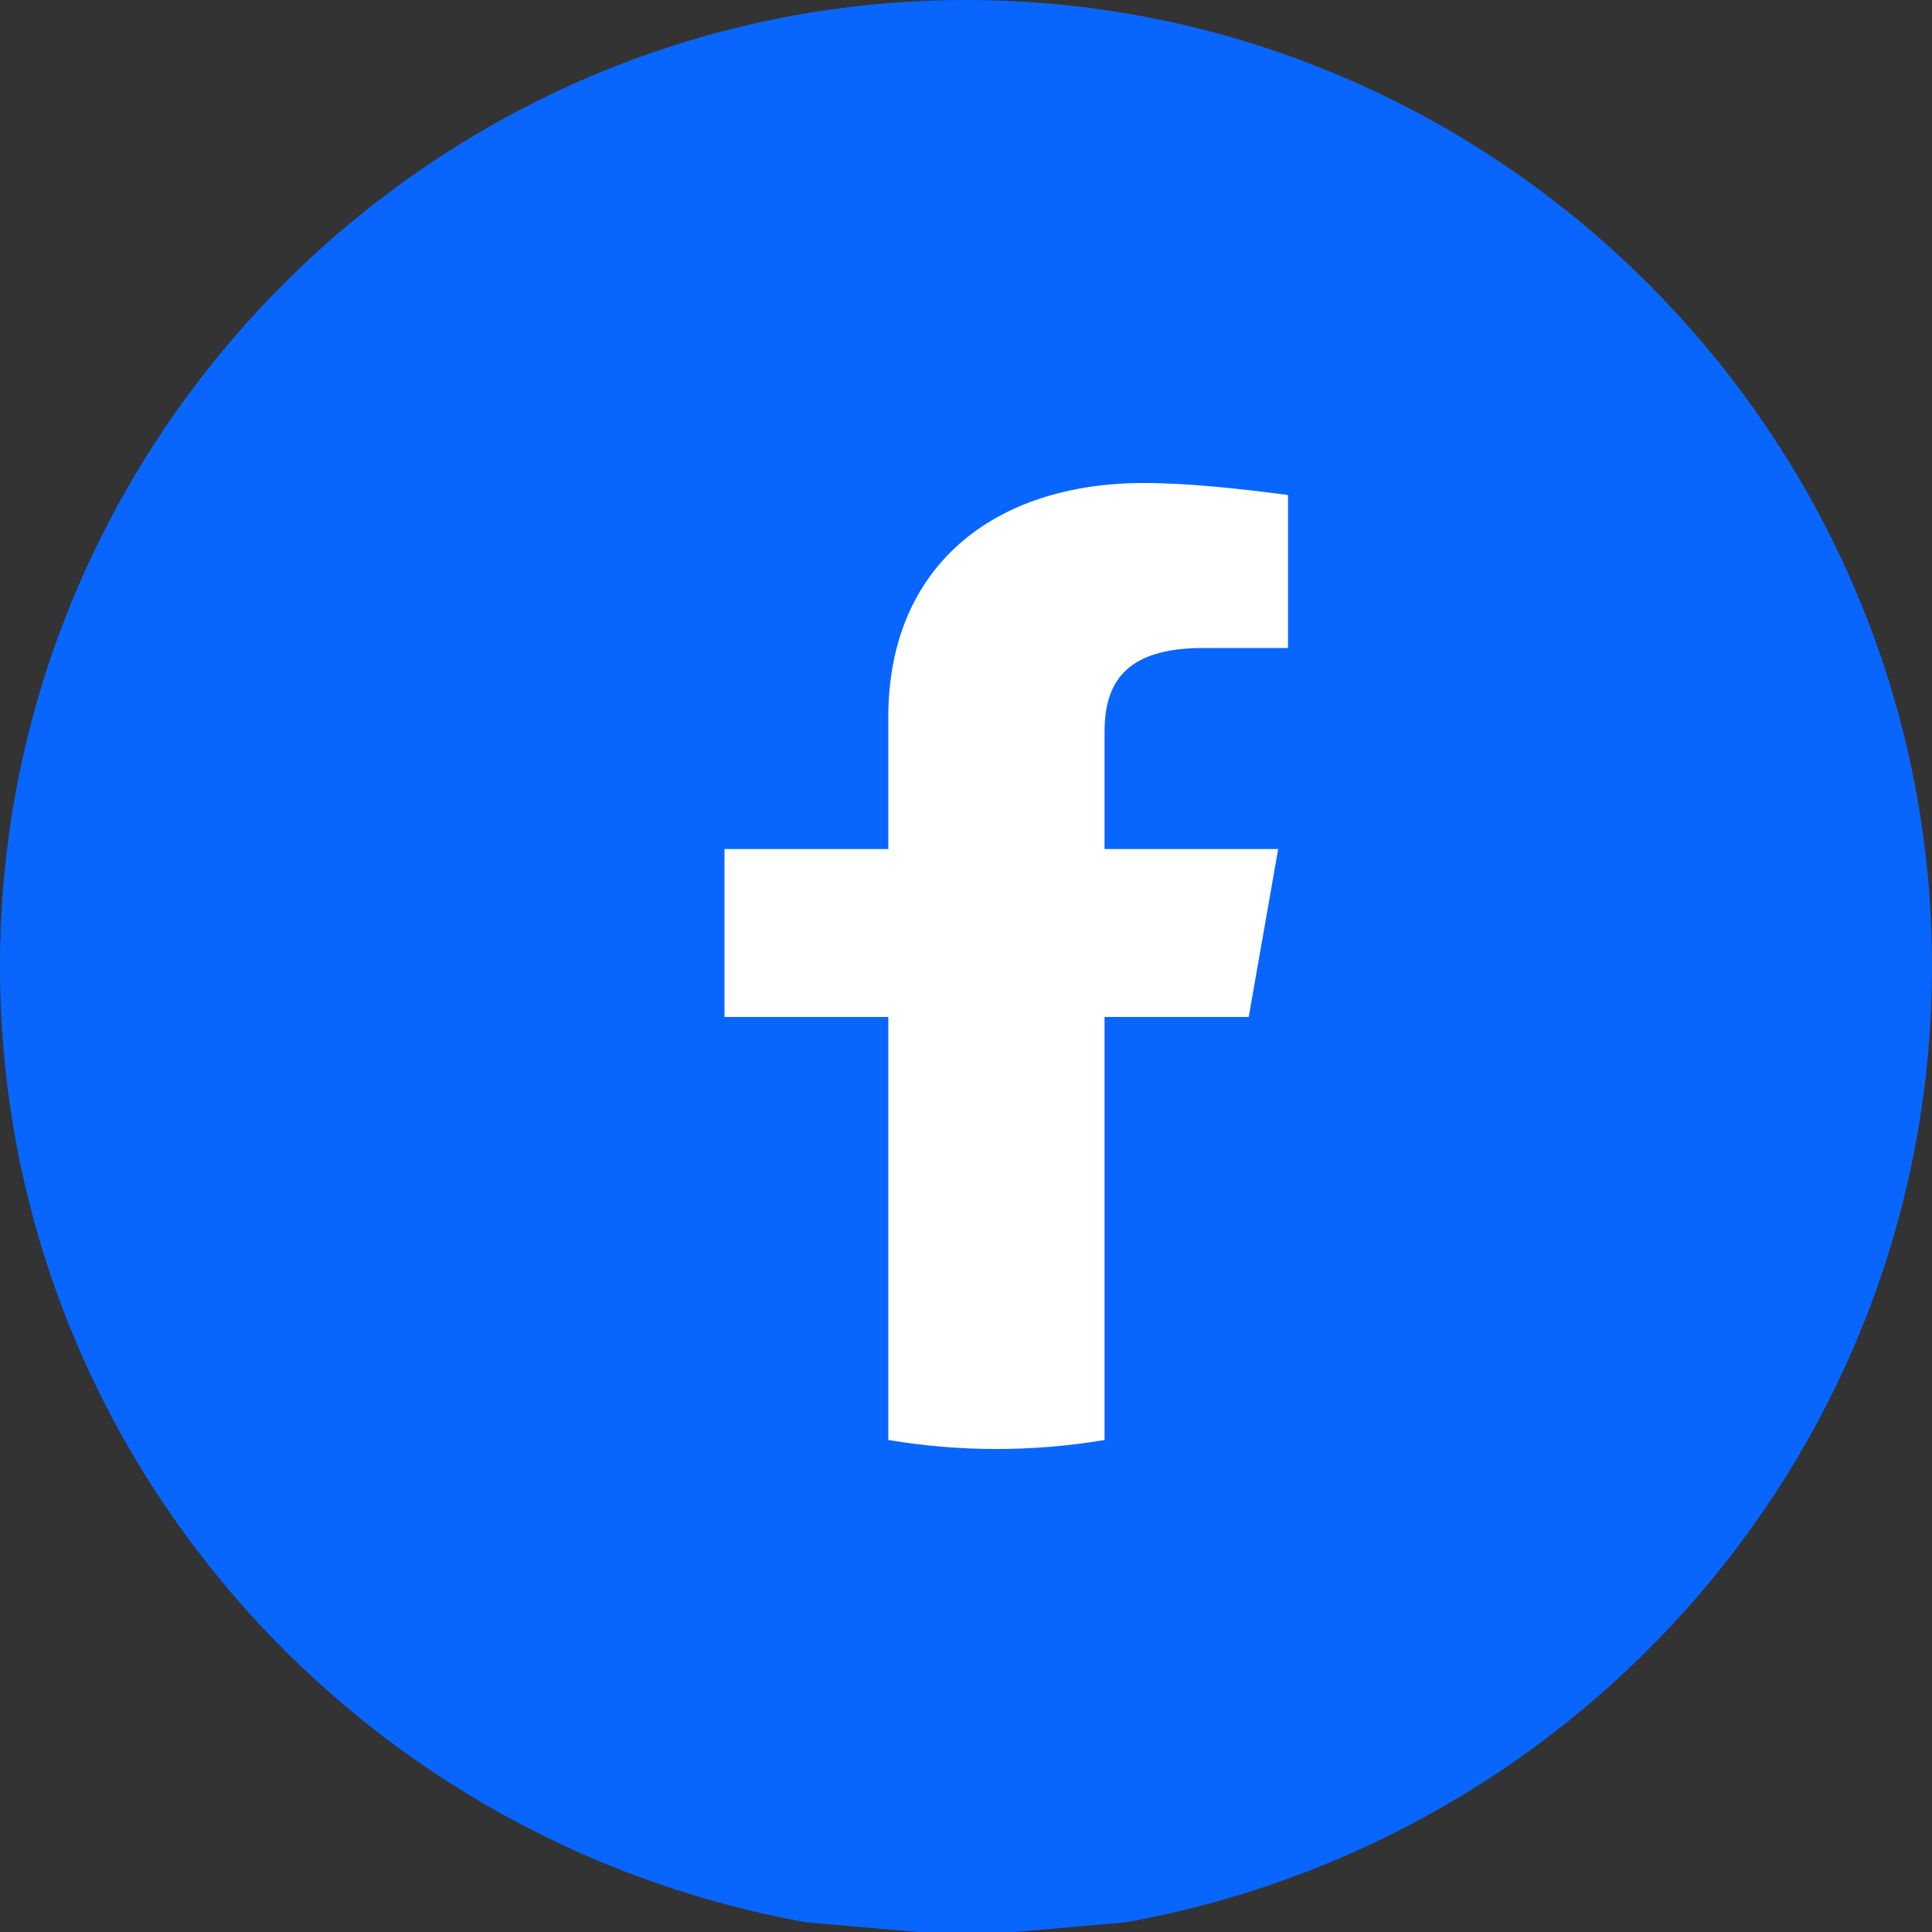 <svg width="24" height="24" viewBox="0 0 24 24" fill="none" xmlns="http://www.w3.org/2000/svg">
<rect x="0" y="0" width="24" height="24" fill="#333333" stroke="none"/>
<path d="M10.02 23.88C4.32 22.86 0 17.94 0 12C0 5.4 5.4 0 12 0C18.6 0 24 5.4 24 12C24 17.94 19.68 22.86 13.98 23.88L12.6 24H11.4L10.02 23.88Z" fill="#0866FF"/>
<path d="M15.512 12.633L15.878 10.547H13.721V9.093C13.721 8.497 13.965 8.05 14.942 8.05H16V6.149C15.43 6.075 14.779 6 14.209 6C12.337 6 11.035 7.043 11.035 8.907V10.547H9V12.633H11.035V17.888C11.483 17.963 11.93 18 12.378 18C12.826 18 13.273 17.963 13.721 17.888V12.633H15.512Z" fill="white"/>
</svg>
